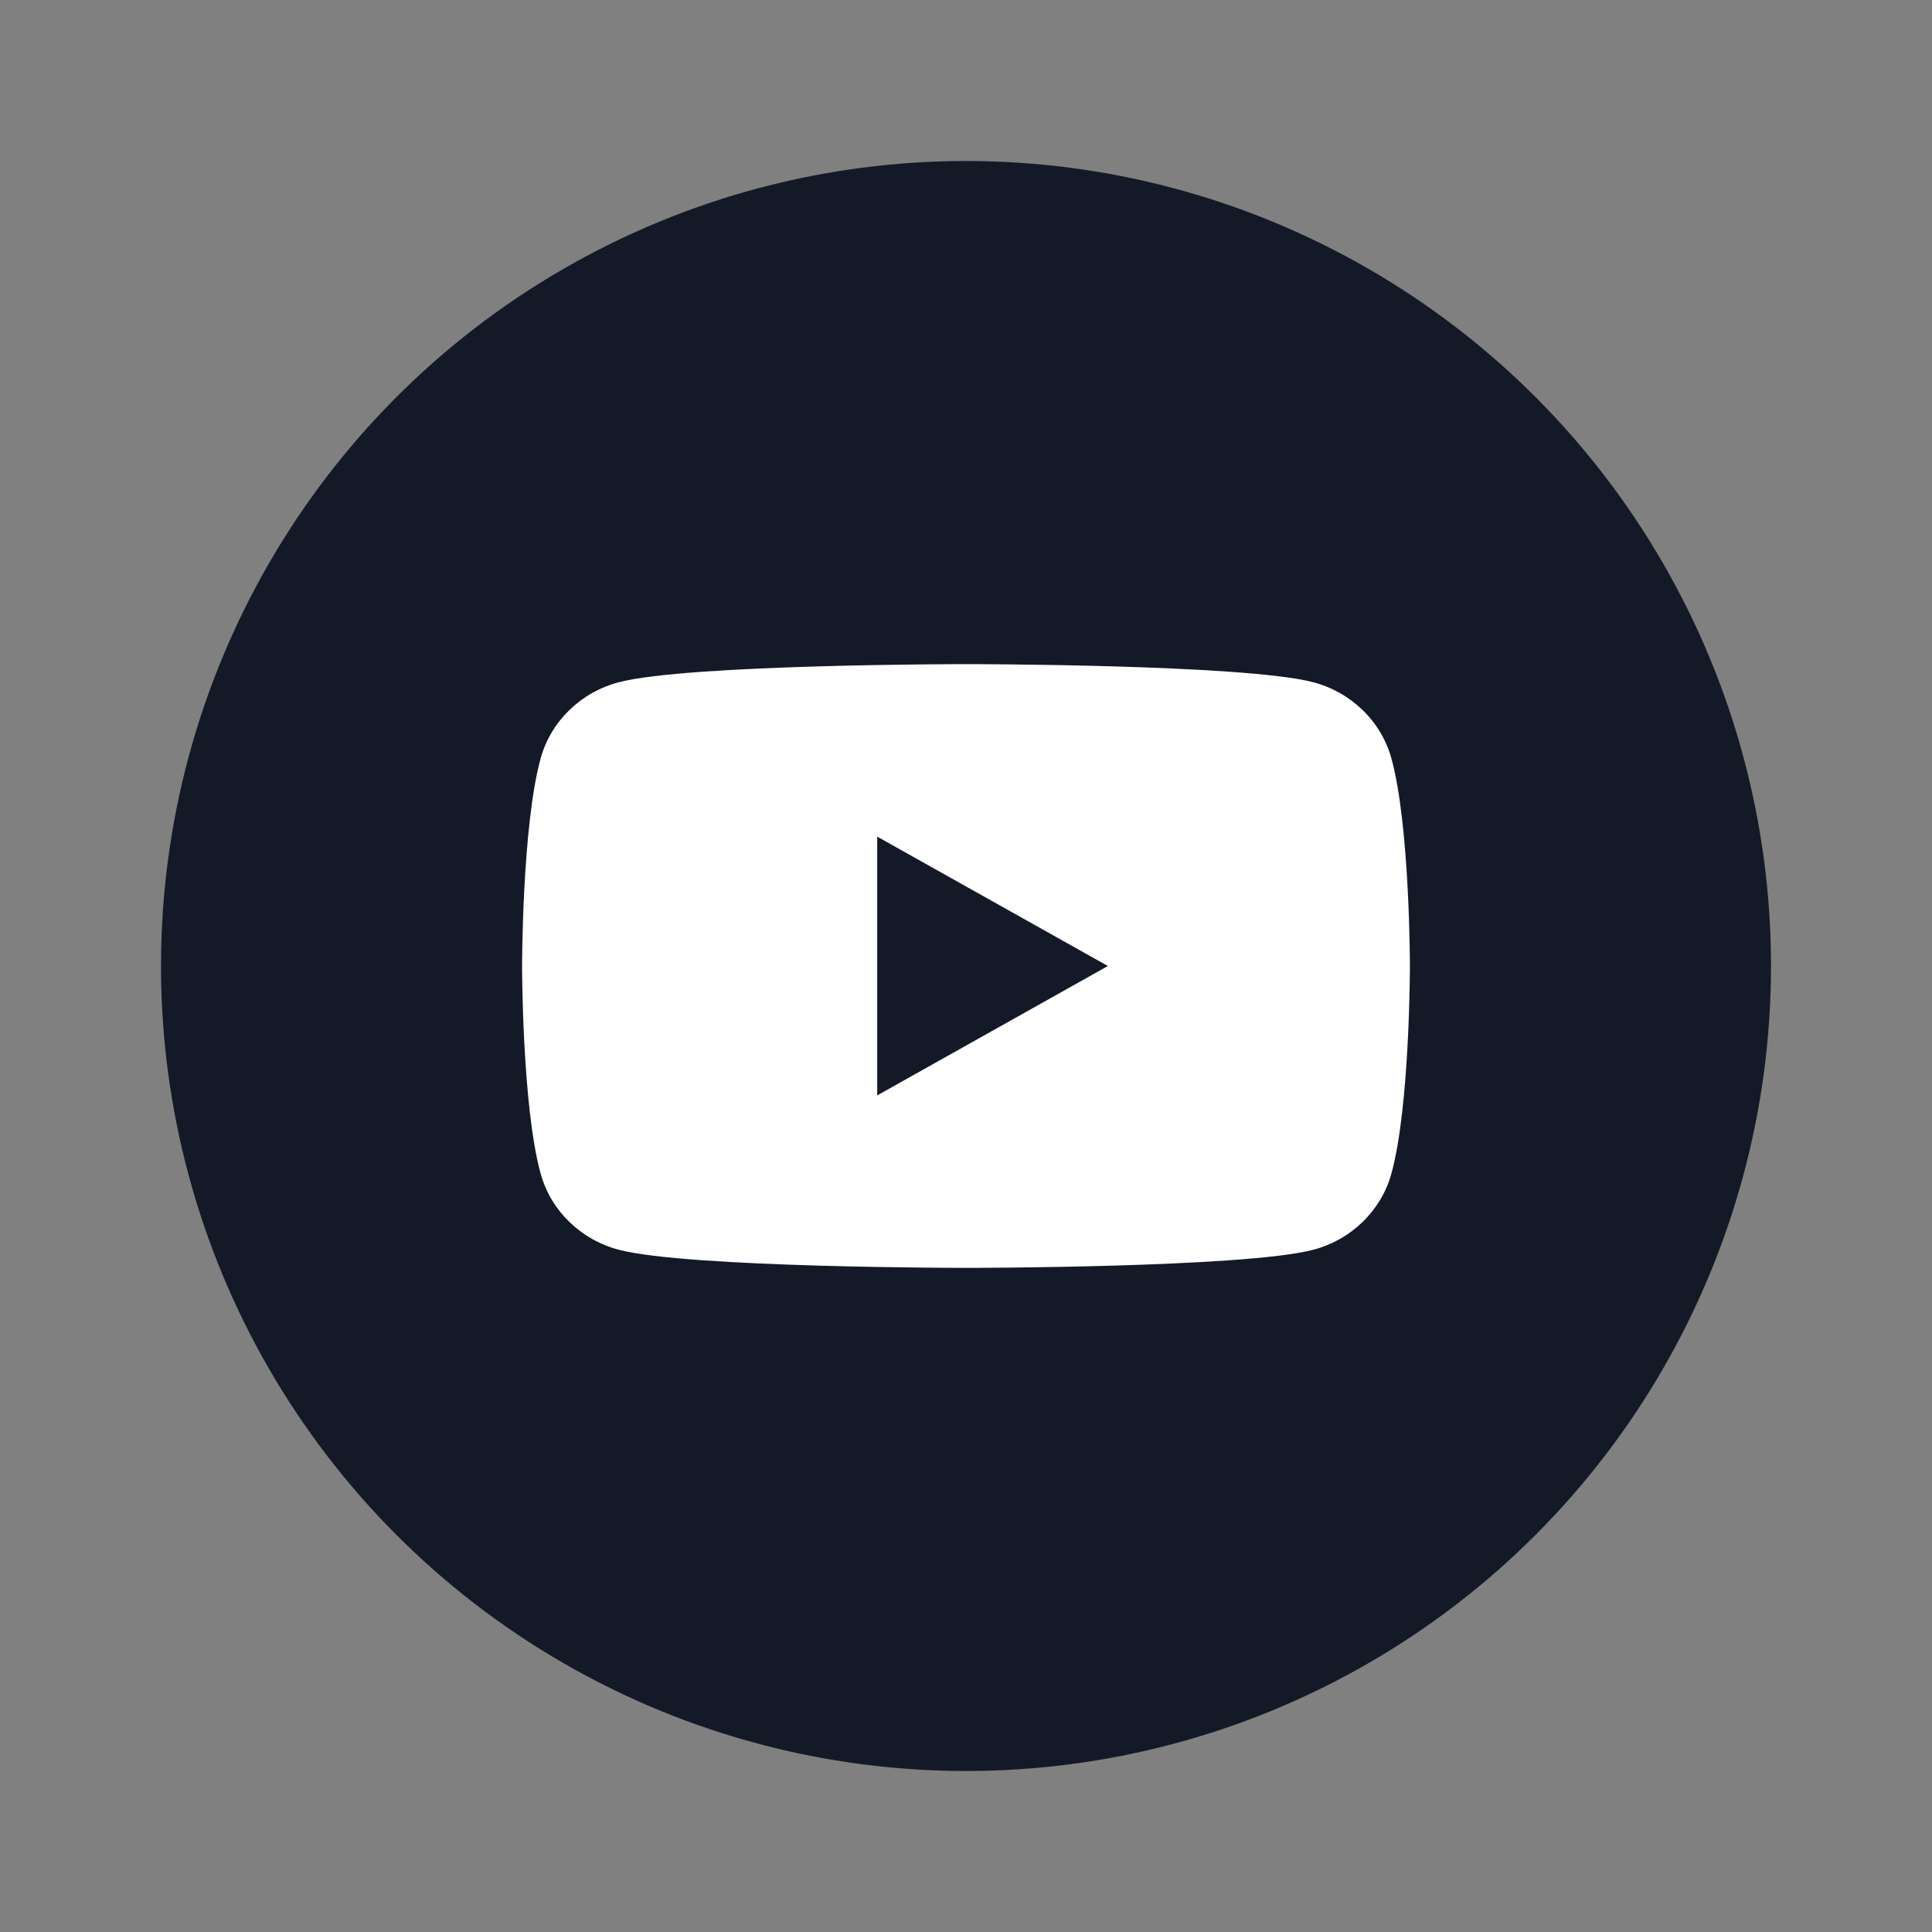 <svg width="48" height="48" viewBox="0 0 48 48" fill="none" xmlns="http://www.w3.org/2000/svg">
<rect x="0" y="0" width="48" height="48" fill="#808080" stroke="none"/>
<circle cx="24" cy="24" r="20" fill="#141928"/>
<path d="M34.569 18.842C34.315 17.92 33.568 17.194 32.618 16.948C30.898 16.5 24 16.5 24 16.5C24 16.5 17.102 16.5 15.382 16.948C14.433 17.194 13.685 17.92 13.432 18.842C12.971 20.513 12.971 24 12.971 24C12.971 24 12.971 27.487 13.432 29.158C13.685 30.08 14.433 30.806 15.382 31.052C17.102 31.5 24 31.5 24 31.5C24 31.5 30.898 31.5 32.618 31.052C33.568 30.806 34.315 30.08 34.569 29.158C35.029 27.487 35.029 24 35.029 24C35.029 24 35.029 20.513 34.569 18.842ZM21.794 27.215V20.786L27.525 24L21.794 27.215Z" fill="white"/>
</svg>

